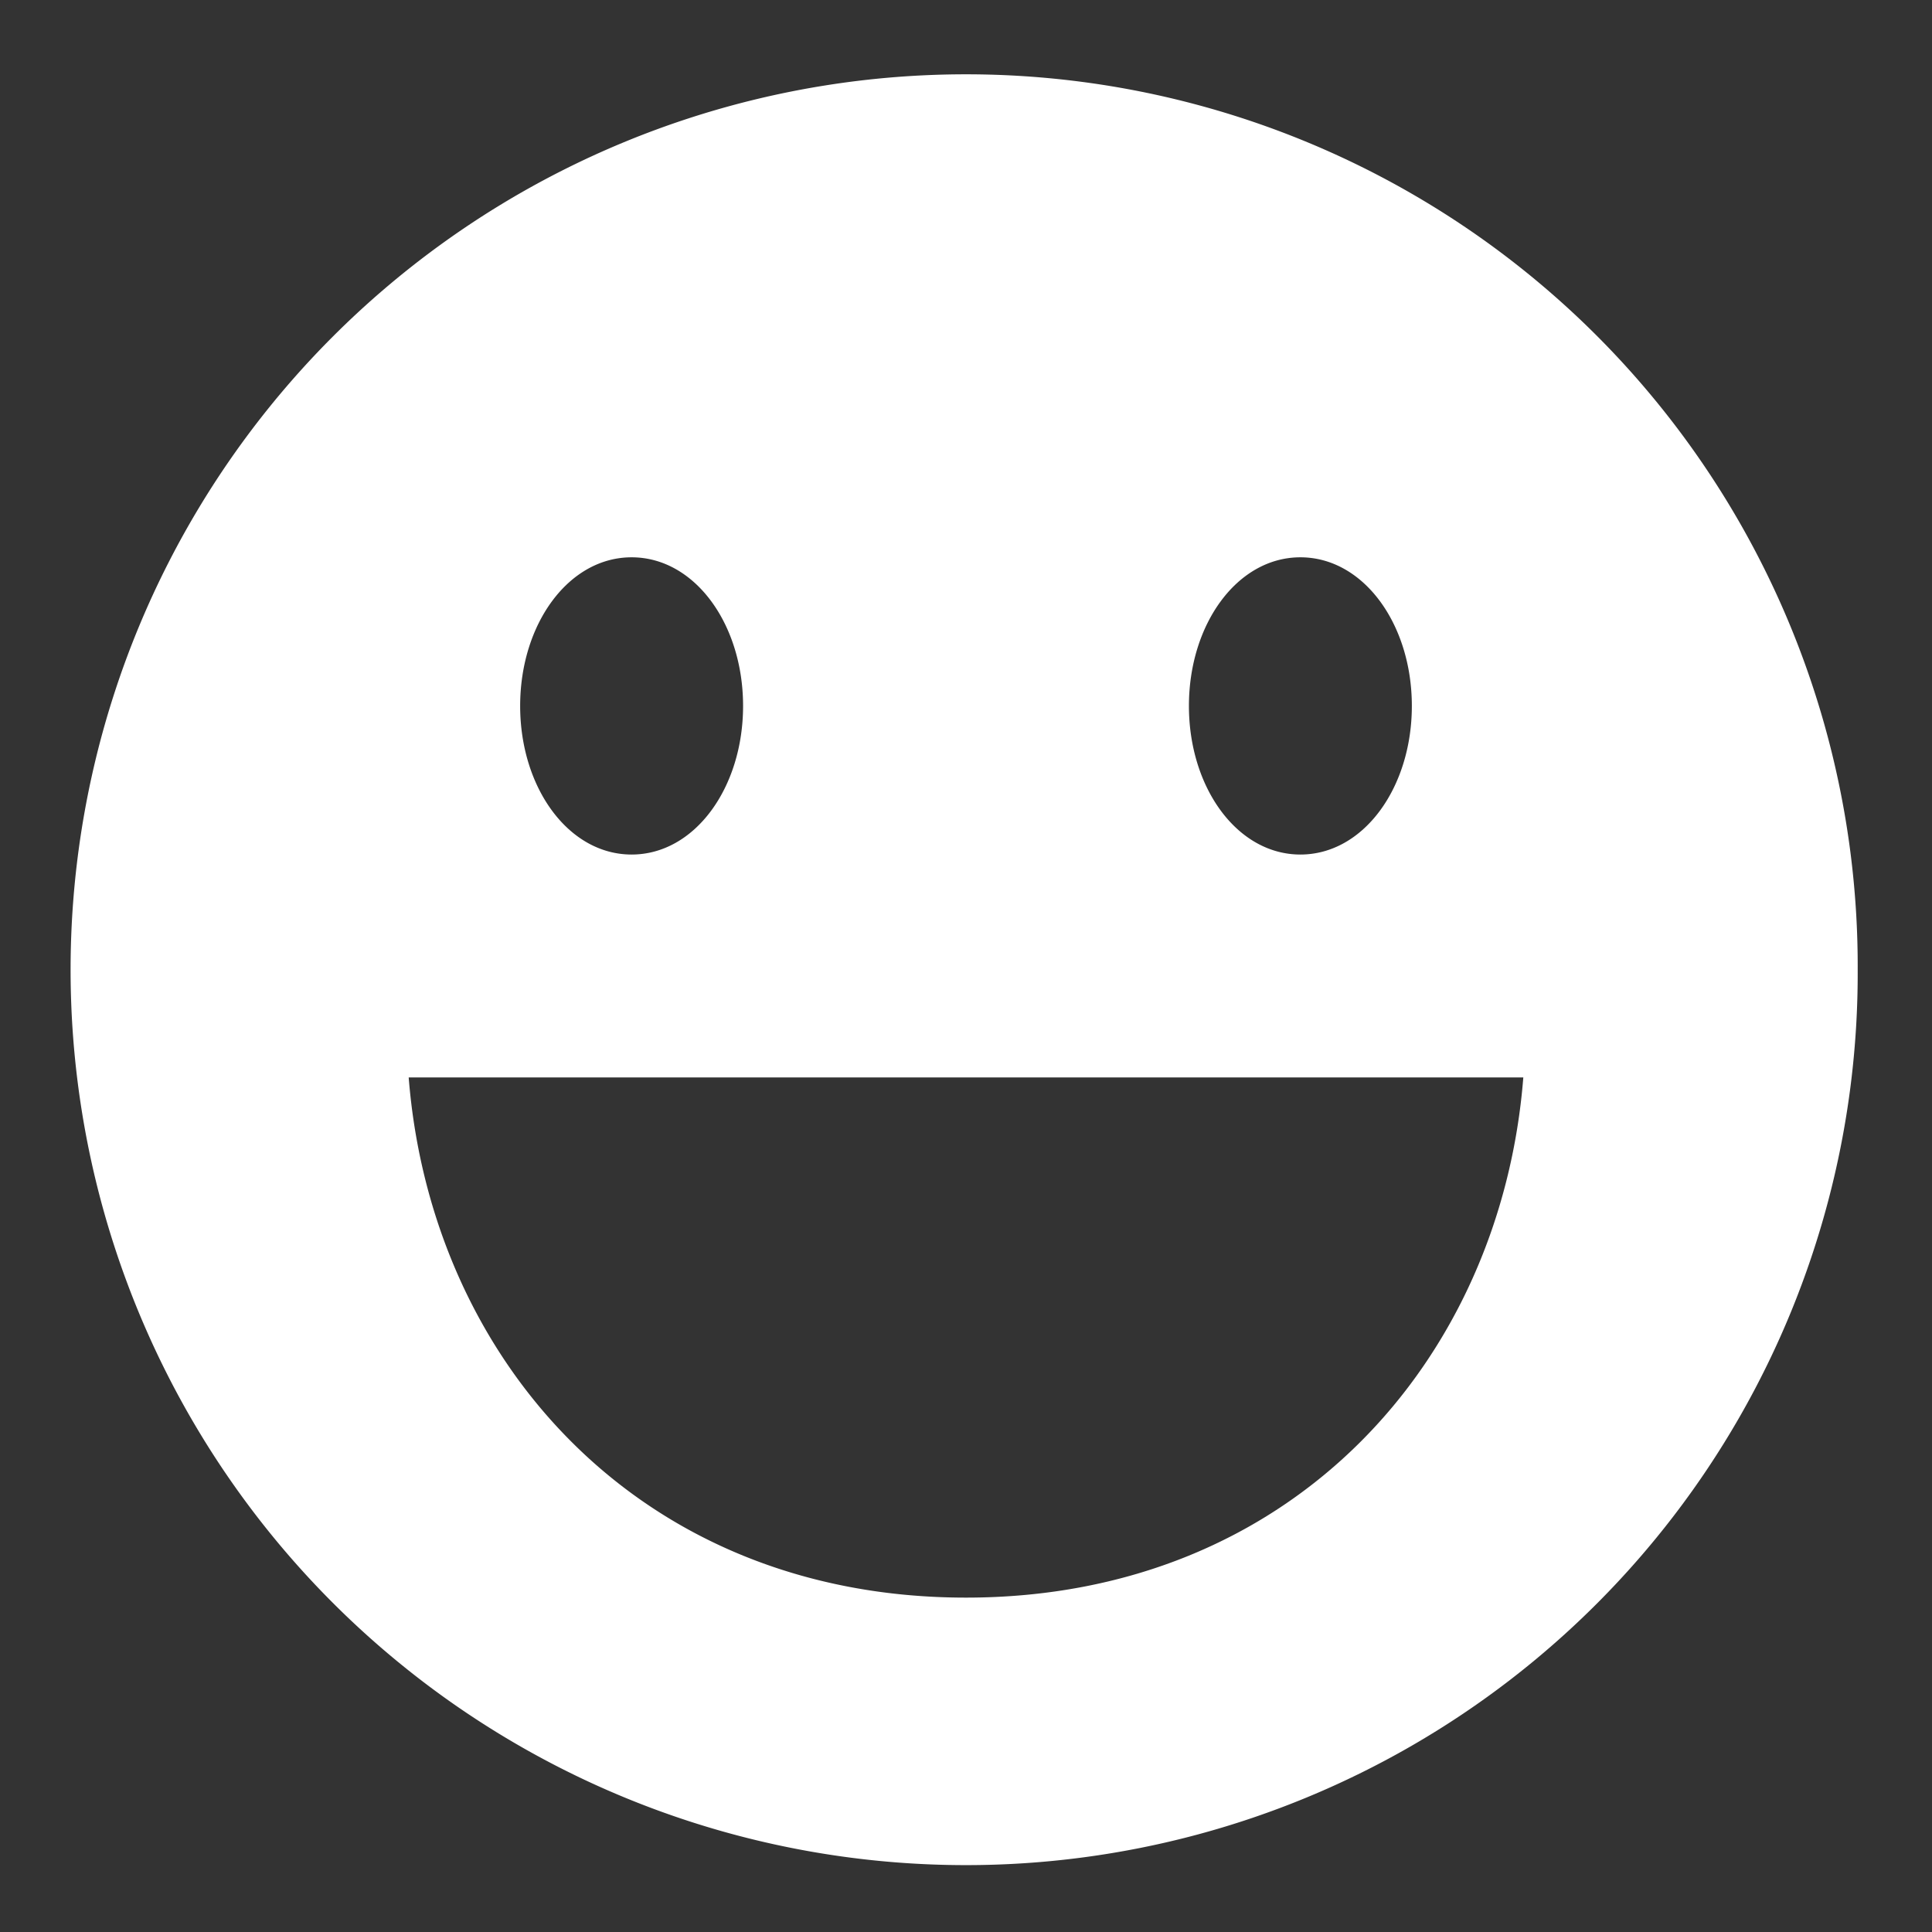 <svg xmlns="http://www.w3.org/2000/svg" height="52" width="52" viewBox="0 0 52 52" fill="#fff"><rect x="0" y="0" width="52" height="52" fill="#333333" stroke="none"/><path d="M50 26.1a24 24 0 0 1-24 24.1A24 24 0 0 1 26 2a24 24 0 0 1 24 24.1zM17 15c-1.7 0-3 1.8-3 4s1.3 4 3 4 3-1.8 3-4-1.3-4-3-4zm18 0c-1.7 0-3 1.8-3 4s1.3 4 3 4 3-1.8 3-4-1.3-4-3-4zM11 29c.6 7.6 6.2 14 15 14s14.4-6.4 15-14H11z"/></svg>
